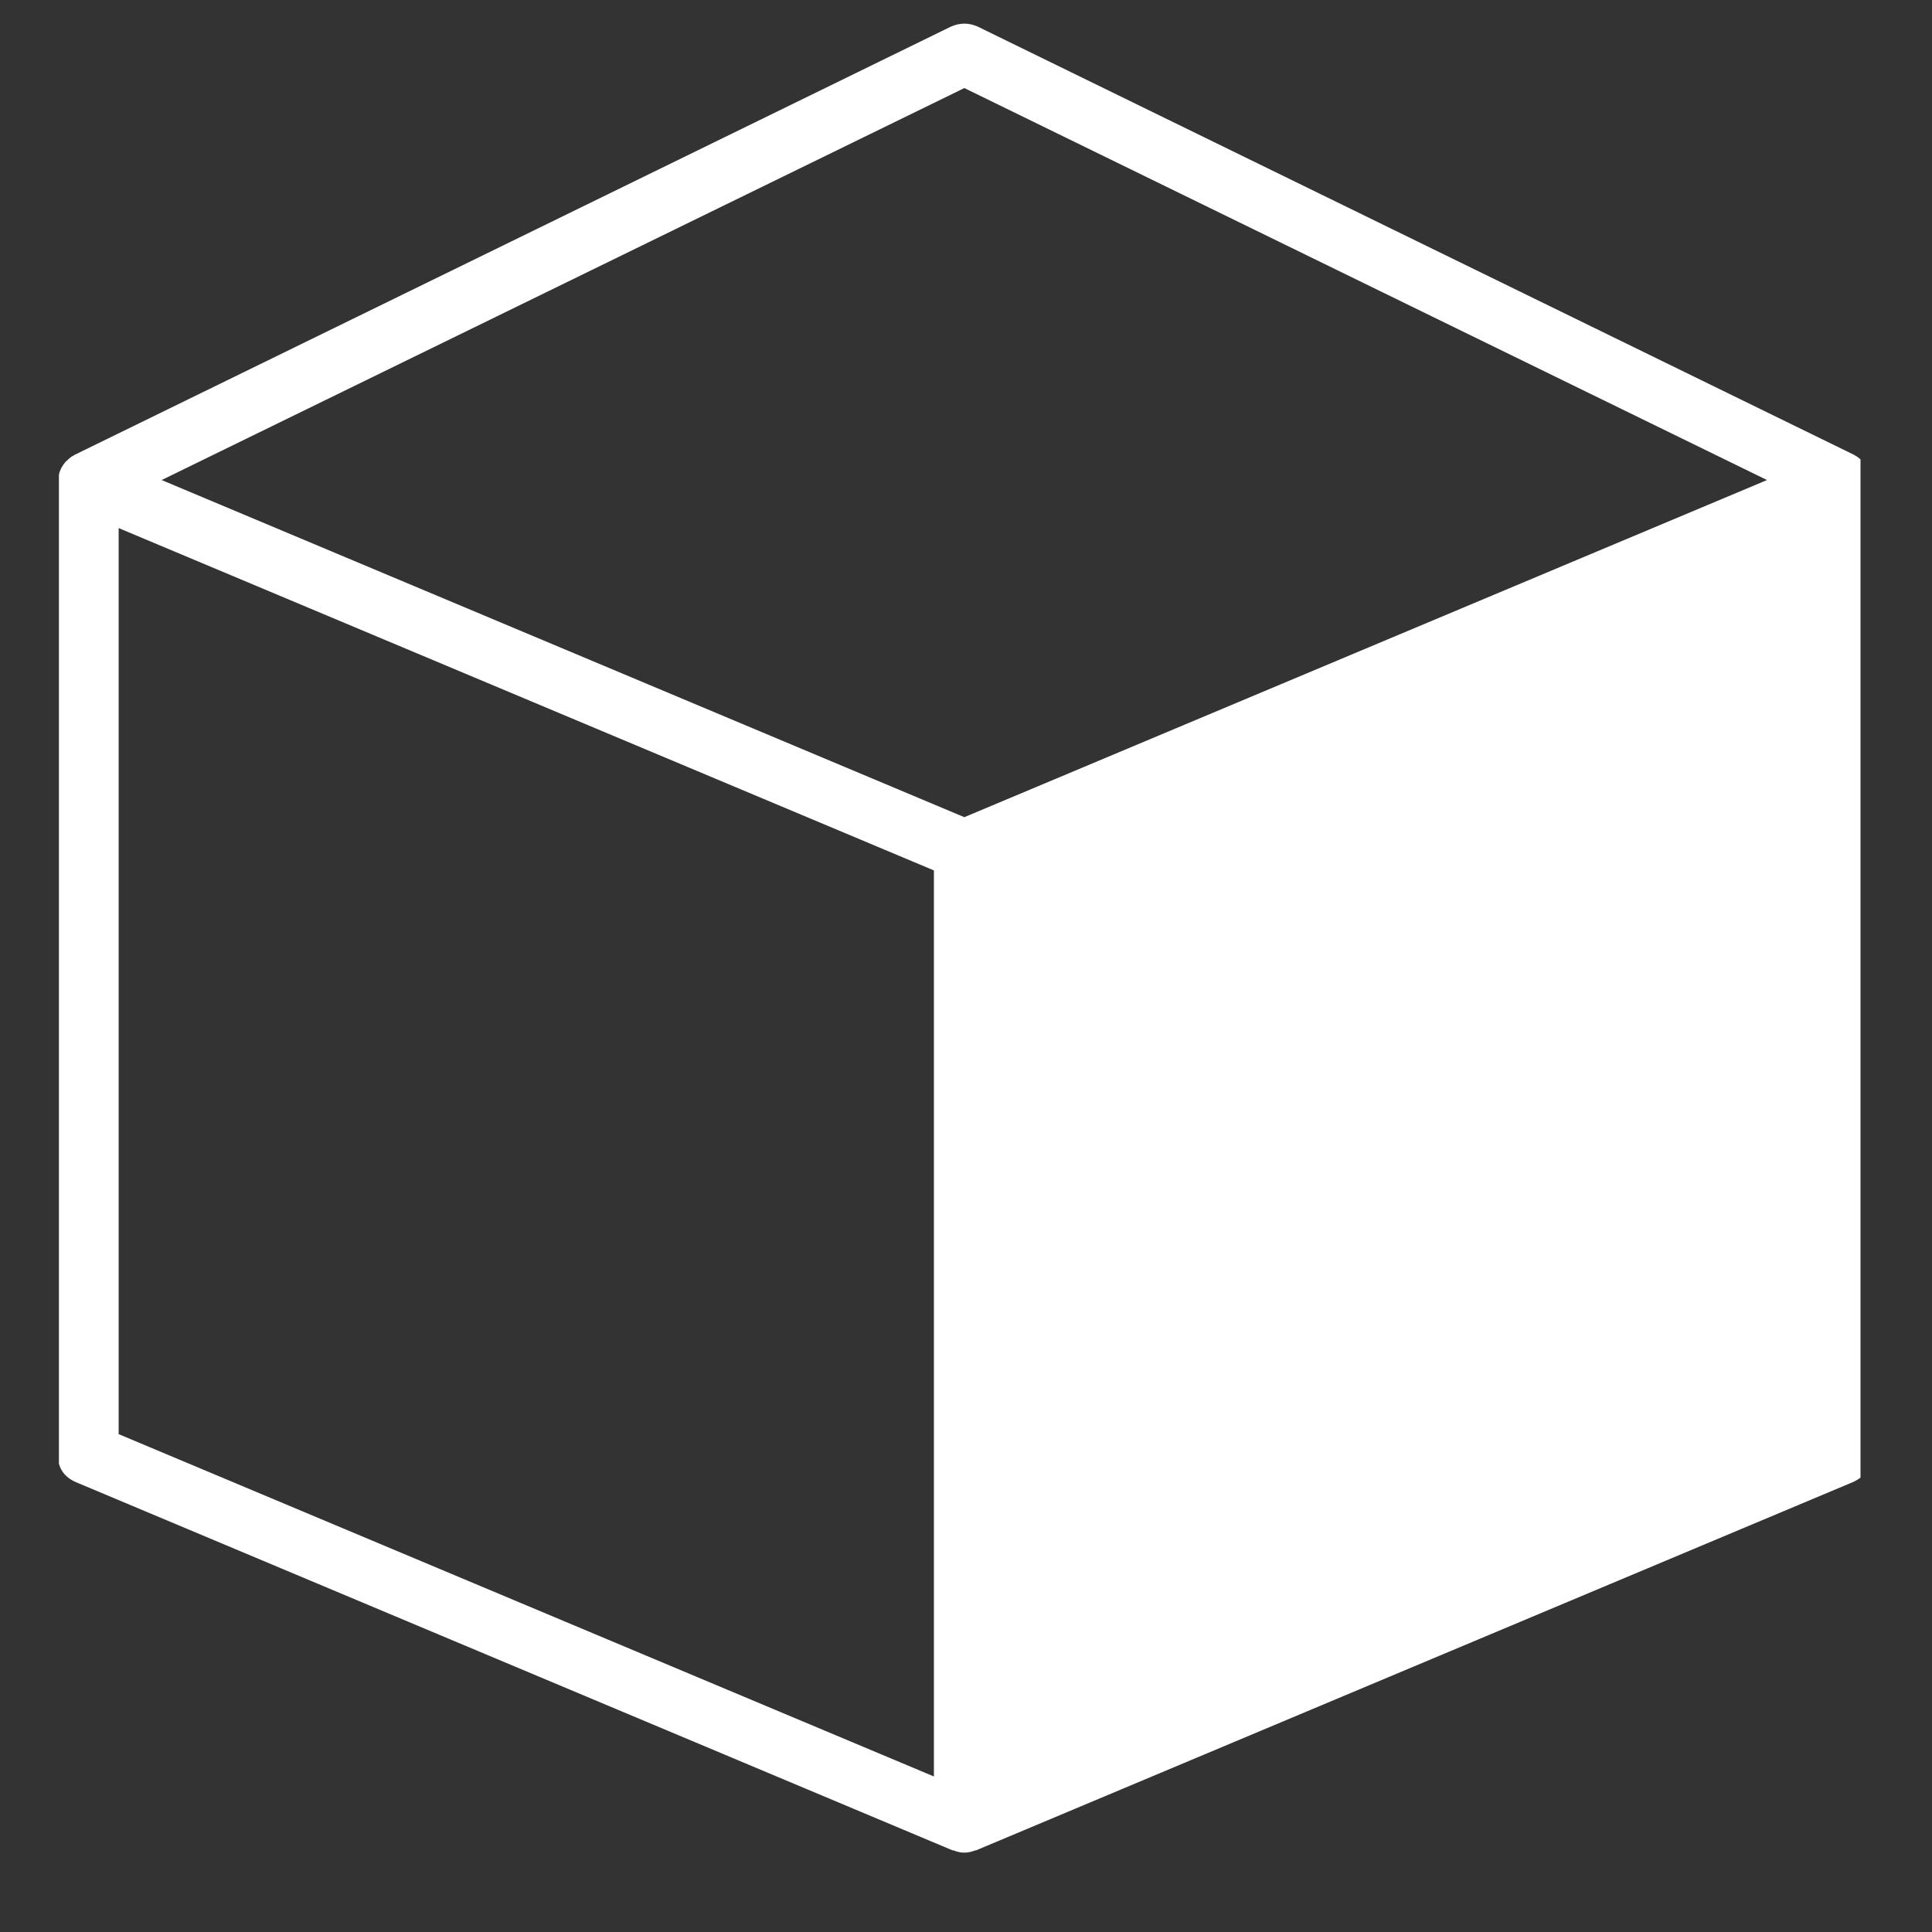 <svg xmlns="http://www.w3.org/2000/svg" xmlns:xlink="http://www.w3.org/1999/xlink" width="48" zoomAndPan="magnify" viewBox="0 0 36 36" height="48" preserveAspectRatio="xMidYMid meet" version="1.0"><rect x="0" y="0" width="36" height="36" fill="#333333" stroke="none"/><defs><clipPath id="72e2234fe3"><path d="M 1.098 0.328 L 34.668 0.328 L 34.668 34.625 L 1.098 34.625 Z M 1.098 0.328 " clip-rule="nonzero"/></clipPath></defs><g clip-path="url(#72e2234fe3)"><path fill="#ffffff" d="M 1.422 27.621 L 17.746 34.477 C 17.754 34.48 17.762 34.48 17.77 34.48 C 17.902 34.535 18.035 34.535 18.168 34.48 C 18.176 34.48 18.184 34.48 18.191 34.477 L 34.516 27.621 C 34.746 27.523 34.863 27.348 34.859 27.098 L 34.859 8.984 C 34.859 8.926 34.852 8.871 34.832 8.82 C 34.832 8.805 34.828 8.793 34.82 8.781 C 34.801 8.723 34.77 8.672 34.73 8.625 C 34.73 8.621 34.727 8.613 34.719 8.609 C 34.688 8.574 34.648 8.543 34.609 8.512 C 34.598 8.504 34.582 8.496 34.566 8.488 C 34.555 8.484 34.555 8.477 34.543 8.473 L 18.219 0.496 C 18.051 0.422 17.887 0.422 17.719 0.496 L 1.395 8.473 C 1.383 8.477 1.383 8.484 1.371 8.488 C 1.355 8.496 1.34 8.504 1.328 8.512 C 1.289 8.543 1.254 8.574 1.219 8.609 C 1.215 8.613 1.207 8.621 1.207 8.625 C 1.168 8.672 1.137 8.723 1.117 8.781 C 1.109 8.793 1.105 8.805 1.105 8.82 C 1.086 8.871 1.078 8.926 1.078 8.984 L 1.078 27.098 C 1.074 27.348 1.191 27.523 1.422 27.621 Z M 17.969 1.641 L 32.926 8.945 L 17.969 15.227 L 3.012 8.945 Z M 2.211 9.84 L 17.402 16.219 L 17.402 33.102 L 2.211 26.723 Z M 2.211 9.84 " fill-opacity="1" fill-rule="nonzero"/></g></svg>